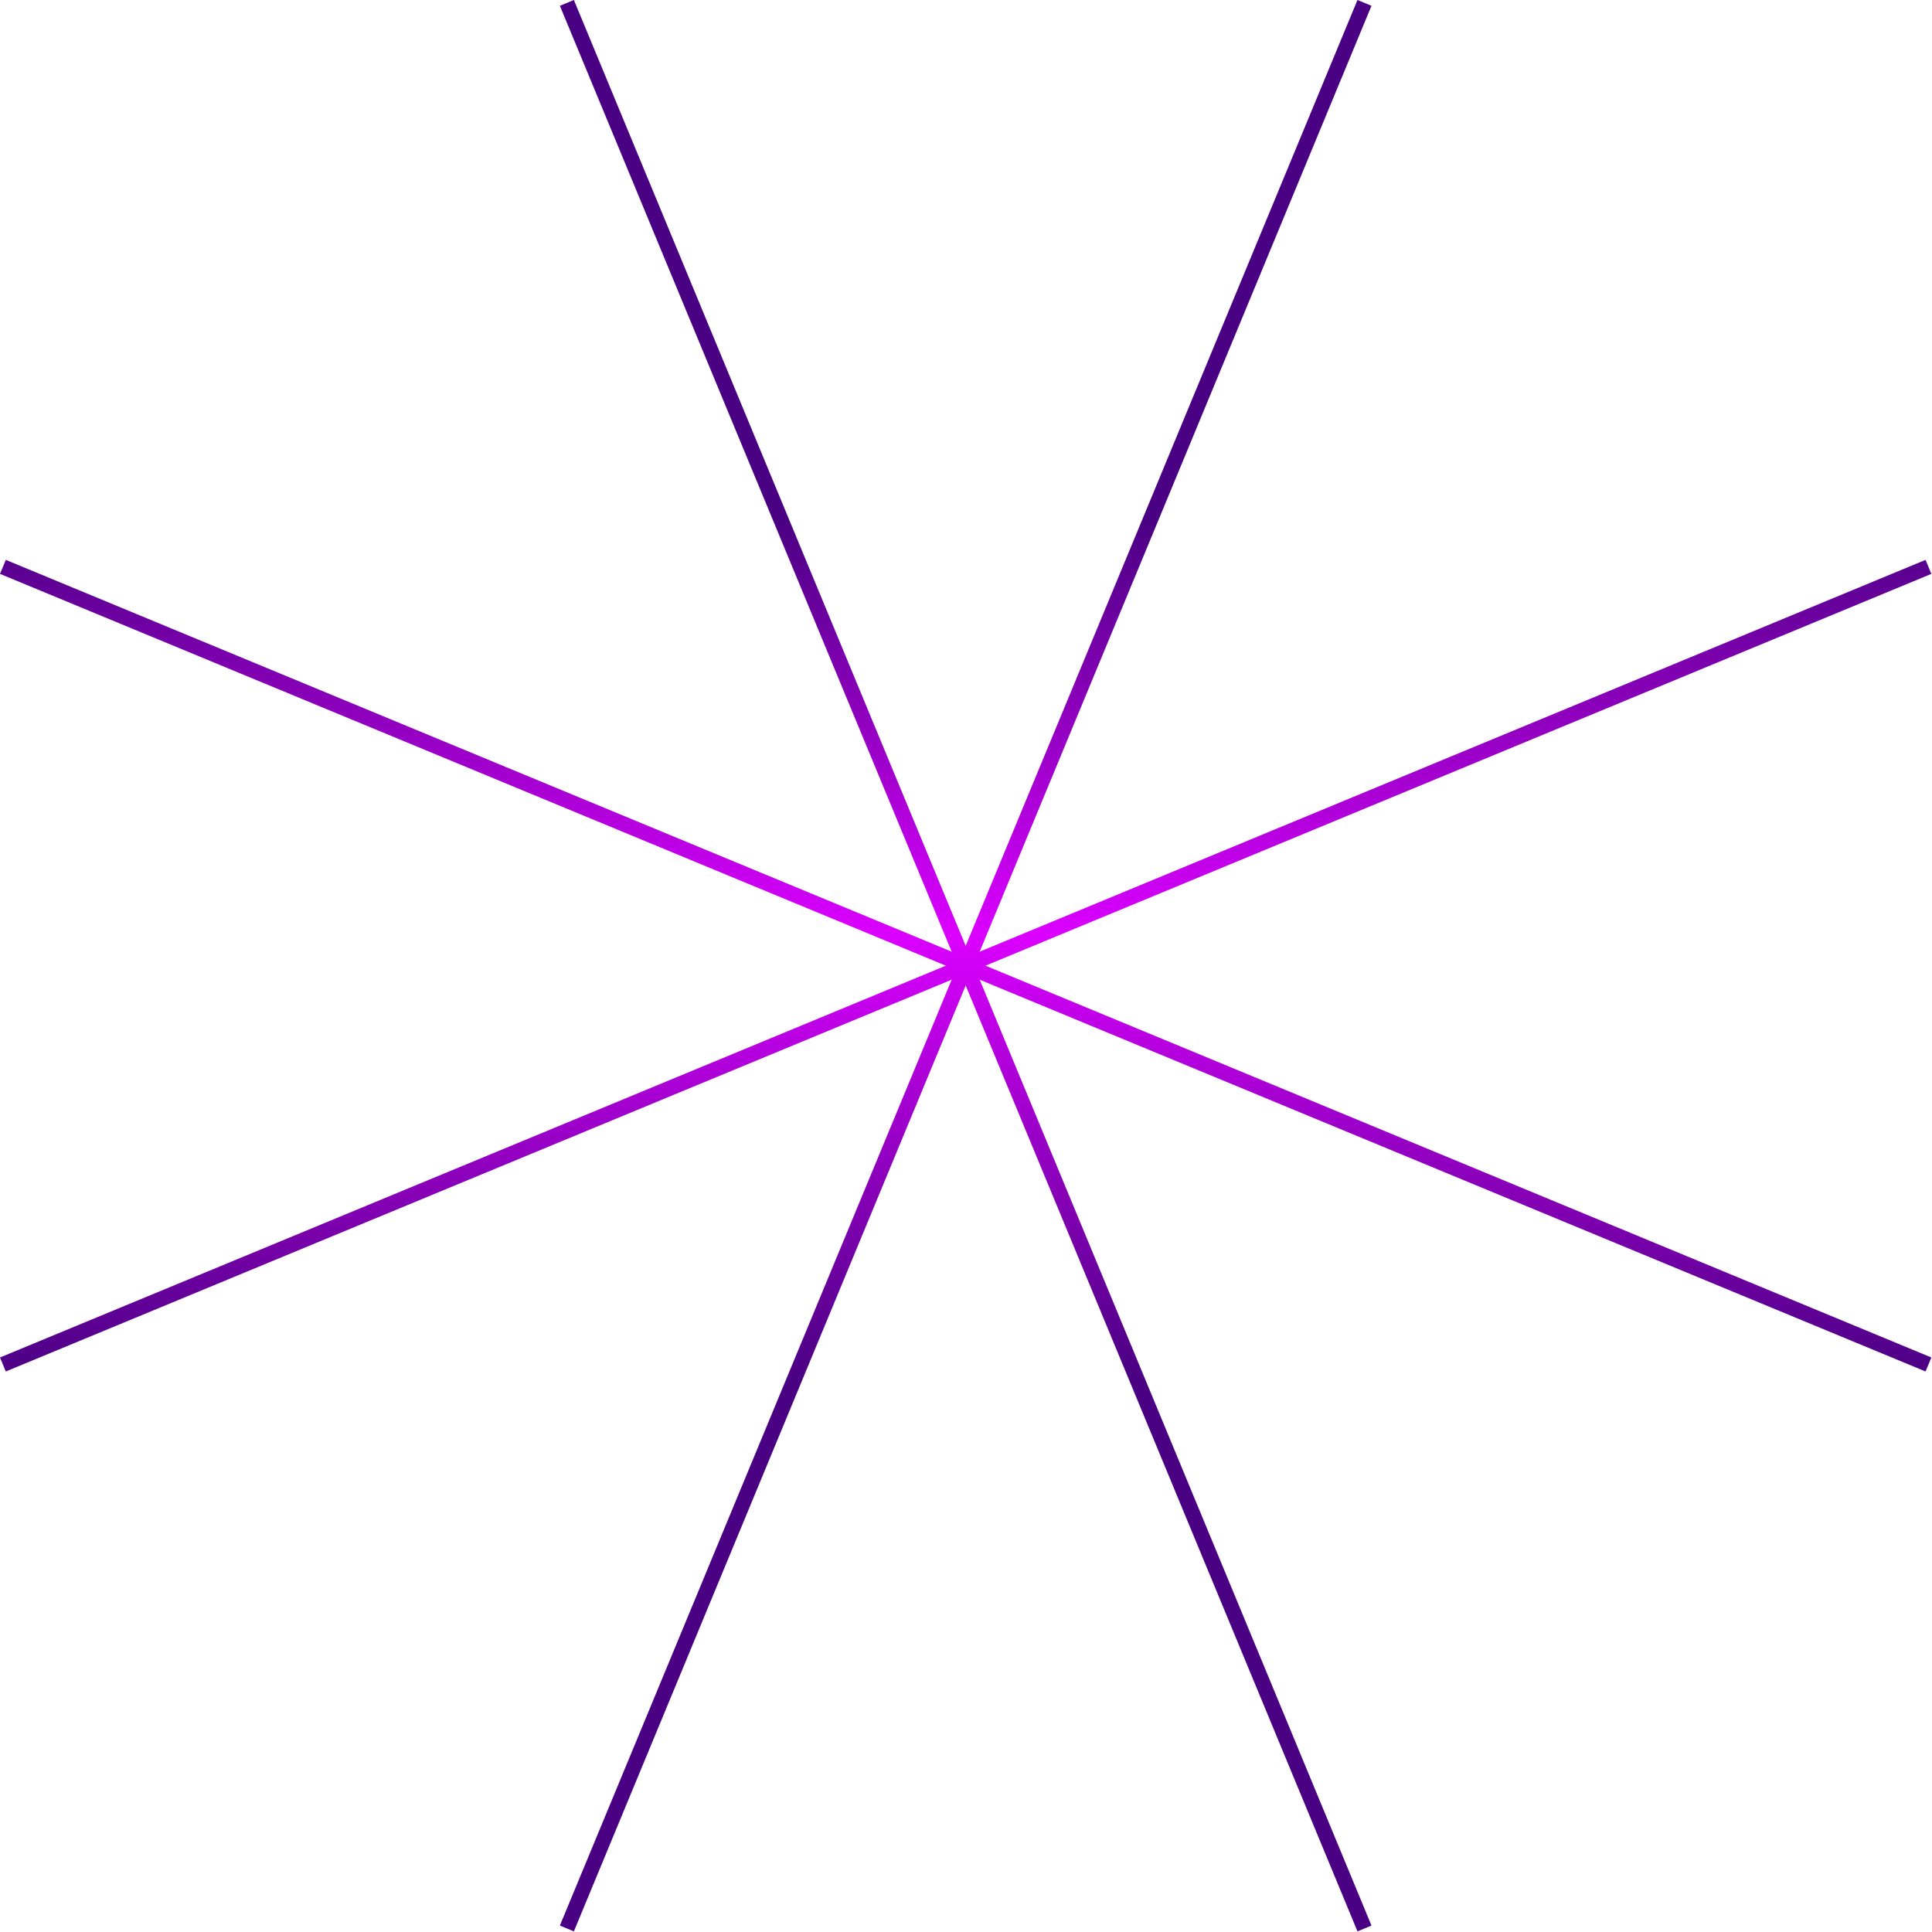 <svg width="437" height="437" viewBox="0 0 437 437" fill="none" xmlns="http://www.w3.org/2000/svg">
<path d="M126.64 435.543L129.808 436.855L310.215 1.312L307.048 4.07799e-05L126.64 435.543Z" fill="url(#paint0_linear_1_145)"/>
<path d="M0 307.048L1.312 310.215L436.855 129.807L435.543 126.64L0 307.048Z" fill="url(#paint1_linear_1_145)"/>
<path d="M1.312 126.64L2.7495e-05 129.807L435.543 310.215L436.855 307.048L1.312 126.64Z" fill="url(#paint2_linear_1_145)"/>
<path d="M129.808 0L126.64 1.312L307.048 436.855L310.216 435.543L129.808 0Z" fill="url(#paint3_linear_1_145)"/>
<defs>
<linearGradient id="paint0_linear_1_145" x1="218.428" y1="117.015" x2="218.428" y2="312.04" gradientUnits="userSpaceOnUse">
<stop stop-color="#490082"/>
<stop offset="0.484" stop-color="#DB00FF"/>
<stop offset="1" stop-color="#490082"/>
</linearGradient>
<linearGradient id="paint1_linear_1_145" x1="218.428" y1="117.015" x2="218.428" y2="312.04" gradientUnits="userSpaceOnUse">
<stop stop-color="#490082"/>
<stop offset="0.484" stop-color="#DB00FF"/>
<stop offset="1" stop-color="#490082"/>
</linearGradient>
<linearGradient id="paint2_linear_1_145" x1="218.428" y1="117.015" x2="218.428" y2="312.04" gradientUnits="userSpaceOnUse">
<stop stop-color="#490082"/>
<stop offset="0.484" stop-color="#DB00FF"/>
<stop offset="1" stop-color="#490082"/>
</linearGradient>
<linearGradient id="paint3_linear_1_145" x1="218.428" y1="117.015" x2="218.428" y2="312.04" gradientUnits="userSpaceOnUse">
<stop stop-color="#490082"/>
<stop offset="0.484" stop-color="#DB00FF"/>
<stop offset="1" stop-color="#490082"/>
</linearGradient>
</defs>
</svg>
